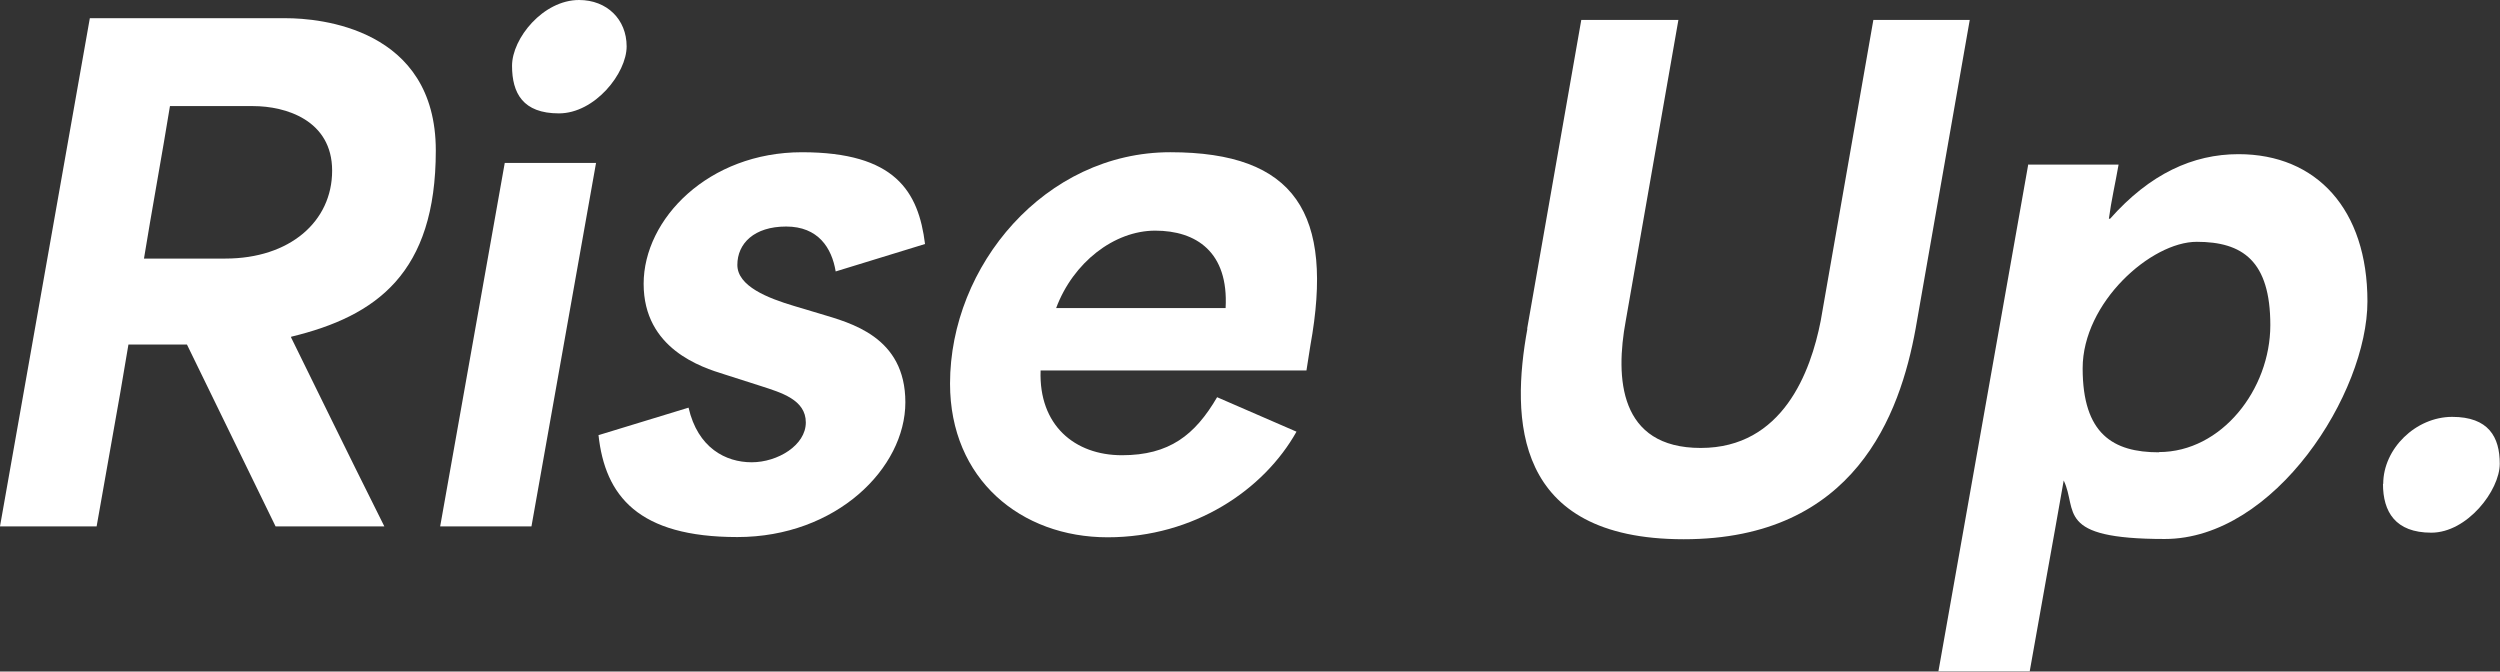 <svg viewBox="0 0 1029.7 276.6" version="1.1" xmlns="http://www.w3.org/2000/svg" id="Layer_1">
  
  <rect x="0" y="0" width="1029.7" height="276.6" fill="#333333" stroke="none"/>
  
  <defs>
    <style>
      .st0 {
        fill: #fff;
      }
    </style>
  </defs>
  <path d="M37,7.5h80.8c13.7,0,61.7,4,61.7,54.5s-24.4,68.2-59.6,76.7v.3c11.8,23.9,20.7,42.4,38.4,77.8h-44.8l-36.5-74.9h-24.1c-4,23.6-.5,3.8-13.1,74.9H0L37,7.5ZM92.8,106.5c26.6,0,44-15.3,44-36.2s-19.3-26.6-32.5-26.6h-34.3c-2.9,18-7.8,44.8-10.7,62.8h33.5Z" class="st0"></path>
  <path d="M207.9,67.1h37.6l-26.6,149.7h-37.6l26.6-149.7ZM238.5,0c11.5,0,19.6,8,19.6,19.1s-13.1,27.6-27.9,27.6-19.3-8.3-19.3-19.6S223.7,0,238.5,0Z" class="st0"></path>
  <path d="M246.6,179.2l37-11.3c3.8,16.6,15.3,22.5,26,22.5s22.3-7,22.3-16.4-10.2-12.3-18.5-15l-15-4.8c-9.4-2.9-33.3-10.5-33.3-37.3s26.8-54.2,65.2-54.2,48,16.1,50.7,37.8l-36.8,11.3c-1.6-9.7-7.2-18.5-20.4-18.5s-20.1,7-20.1,15.8,12.6,13.7,23.3,16.9l10.7,3.2c12.6,3.8,35.2,9.4,35.2,36.5s-28.4,55.5-69.2,55.5-54.5-16.9-57.2-42.1Z" class="st0"></path>
  <path d="M391.3,158c0-48.6,39.2-95.3,90.7-95.3s67.6,25.2,57.7,79.7l-1.6,10.2h-109.5c-.8,22.5,14,34.9,33.5,34.9s30.1-8.3,39.2-23.9l32.7,14.2c-13.4,23.9-42.1,43.5-77.8,43.5s-64.9-23.9-64.9-63.3ZM504.8,126.9c1.3-23.1-12.1-31.9-29-31.9s-33.8,13.1-40.8,31.9h69.8Z" class="st0"></path>
  <path d="M629,135.4l22.3-127.2h40l-21.7,124c-4.3,23.3-2.9,52.3,30.9,52.3s45.3-31.4,49.4-52.3l21.7-124h39.7l-22.3,127.2c-6.4,35.2-25,86.7-95.5,86.7s-71.1-49.9-64.4-86.7Z" class="st0"></path>
  <path d="M835.6,67.8h37c-1.3,7.5-3,14.8-4,22.3h.5c16.4-18.5,34.1-26.6,52.9-26.6,32.2,0,53.1,22.8,53.1,60.6s-38.1,97.9-83.5,97.9-35.7-11.8-41.6-24.1c-4.6,26.3-9.4,52.3-14,78.6h-37.6l37-208.8ZM889.2,186.2c25.8,0,45.9-25.8,45.9-52.3s-11.5-34.3-30.3-34.3-47,25-47,52.1,12.6,34.6,31.4,34.6Z" class="st0"></path>
  <path d="M981.6,199.3c0-14.5,13.4-27.6,28.4-27.6s19.6,8.3,19.6,19.3-13.4,28.4-28.2,28.4-19.9-8.6-19.9-20.1Z" class="st0"></path>
</svg>